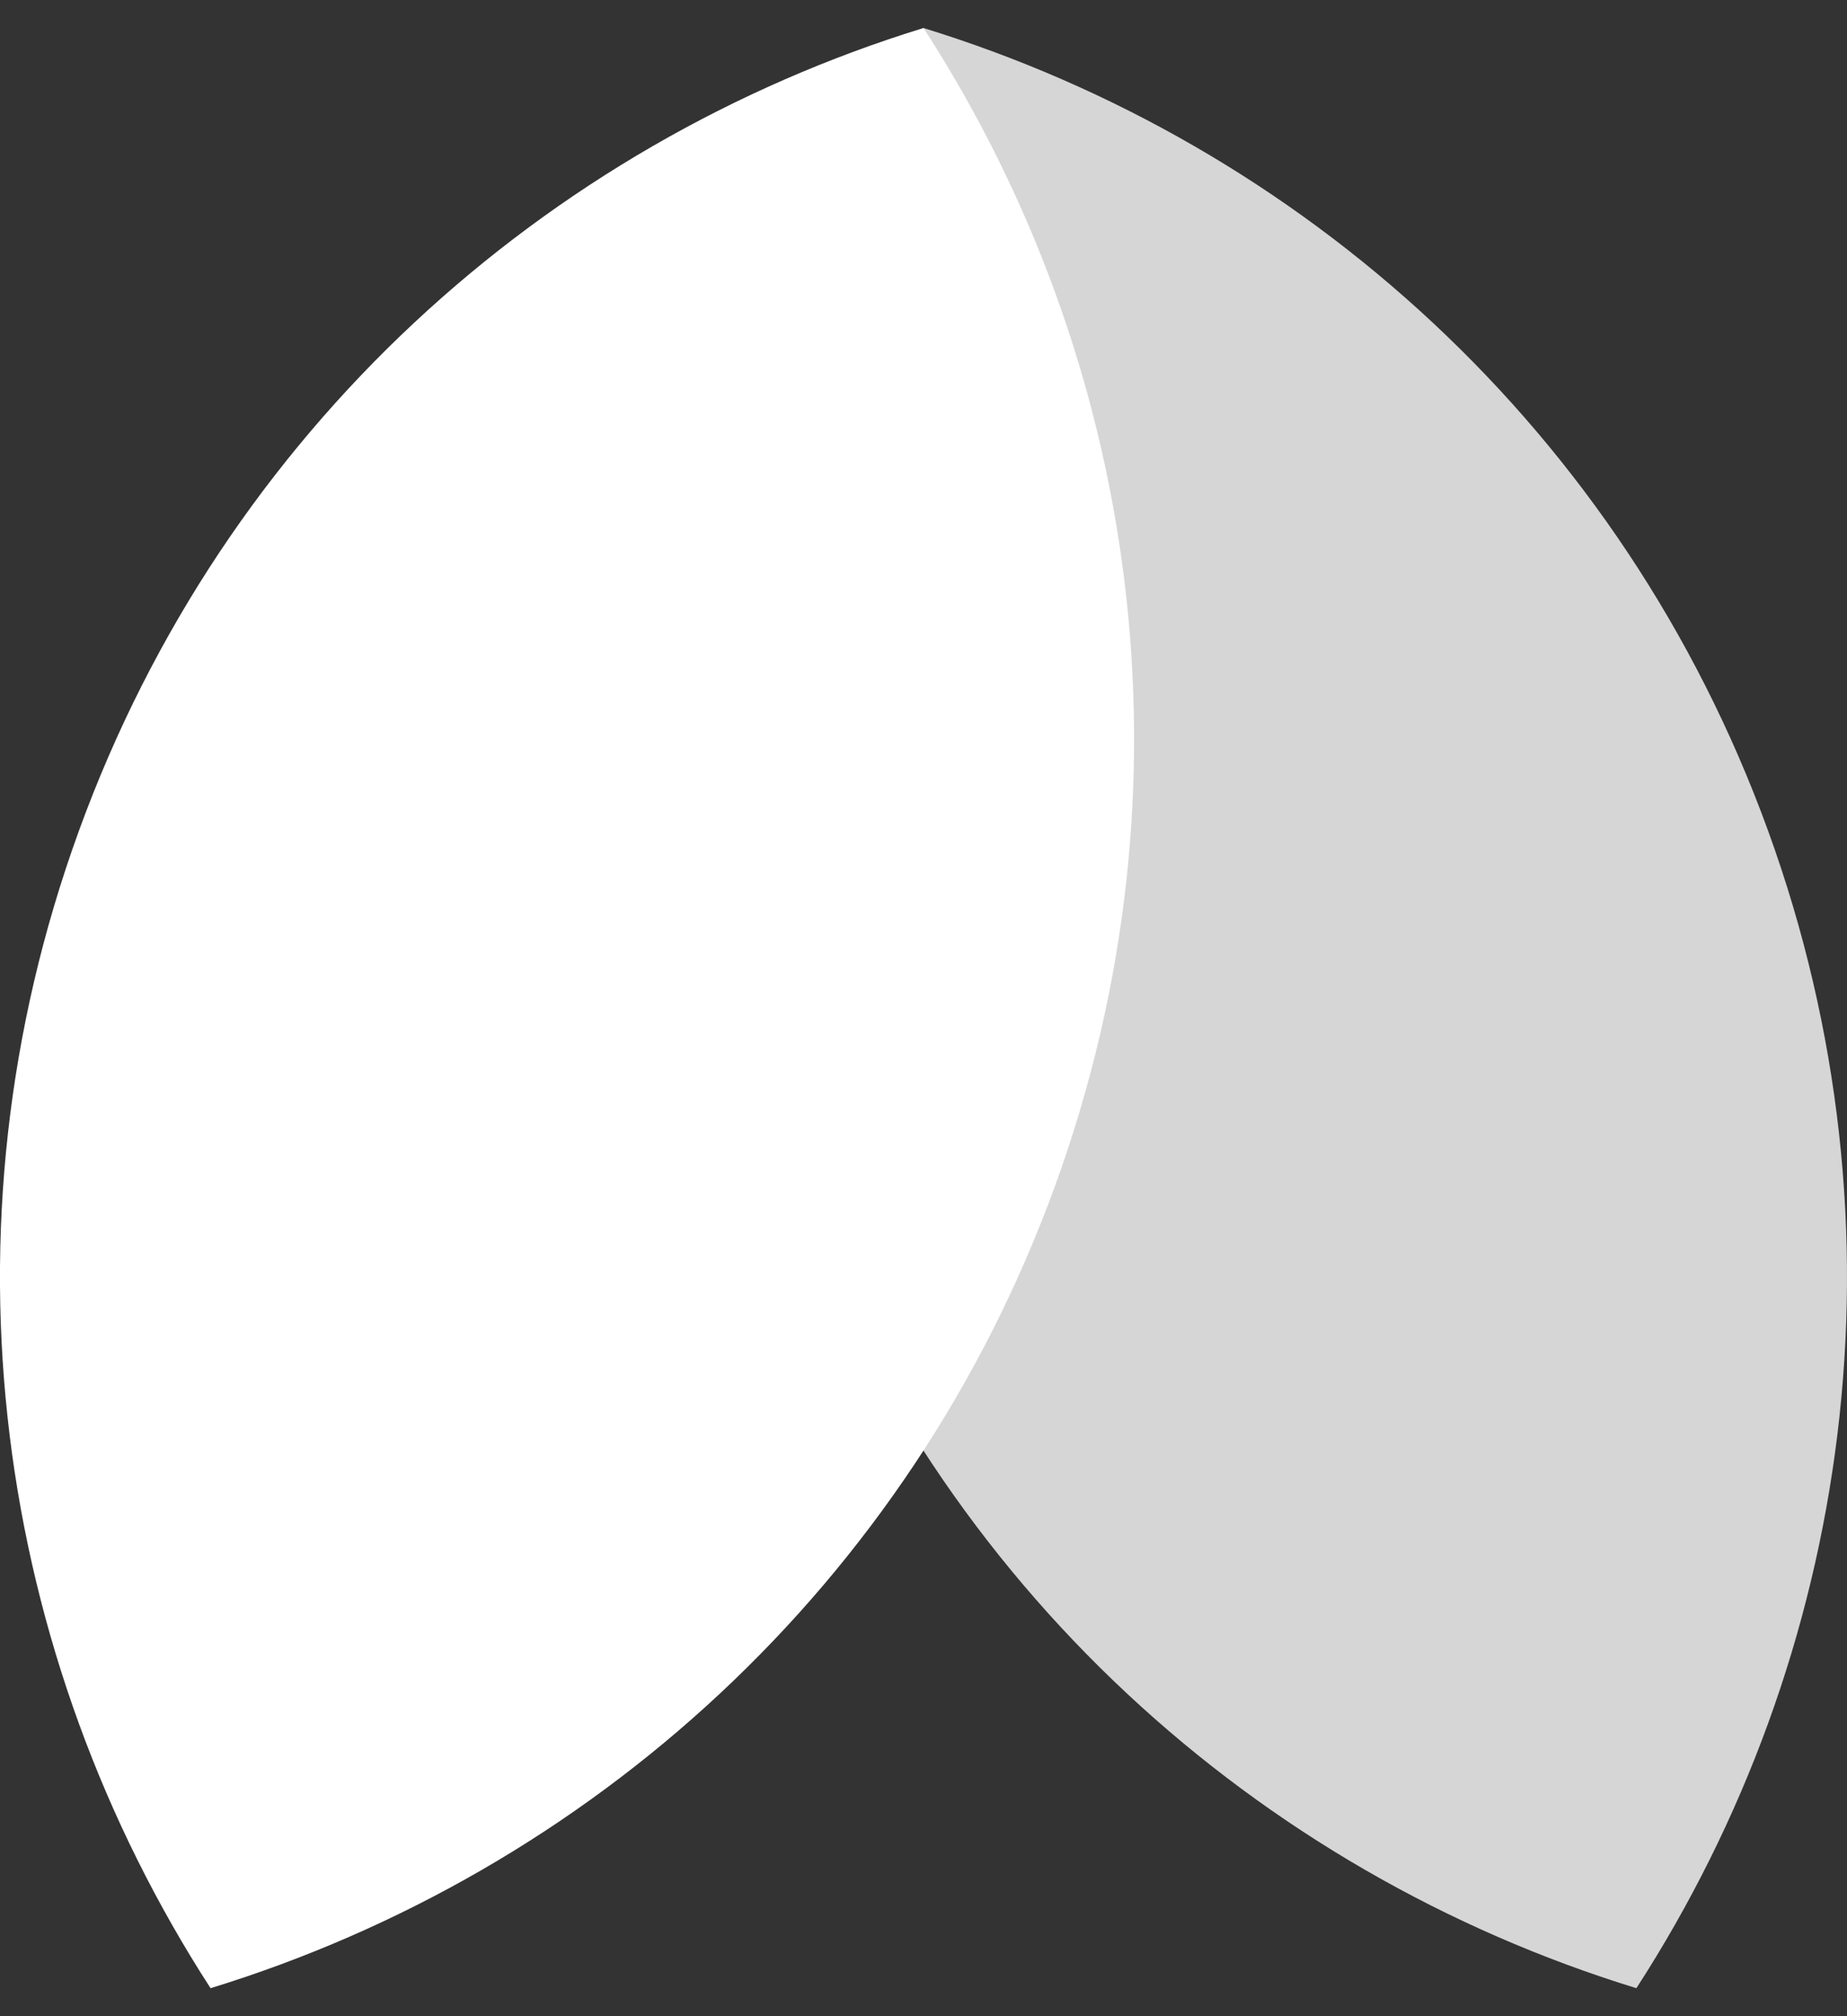 <svg width="33" height="36" fill="none" xmlns="http://www.w3.org/2000/svg"><rect width="100%" height="100%" fill="#333333" stroke="none"/><path fill-rule="evenodd" clip-rule="evenodd" d="M16.5.5C9.749 2.577 4.014 7.68 1.412 14.829-1.19 21.976-.077 29.57 3.762 35.5c6.752-2.075 12.486-7.177 15.088-14.325C21.452 14.026 20.34 6.43 16.5.5z" fill="#fff"/><path fill-rule="evenodd" clip-rule="evenodd" d="M16.498.5c6.753 2.076 12.488 7.18 15.09 14.328 2.601 7.148 1.488 14.742-2.351 20.672-6.752-2.075-12.486-7.177-15.088-14.325C11.547 14.026 12.66 6.43 16.5.5z" fill="#fff" fill-opacity=".8"/></svg>
